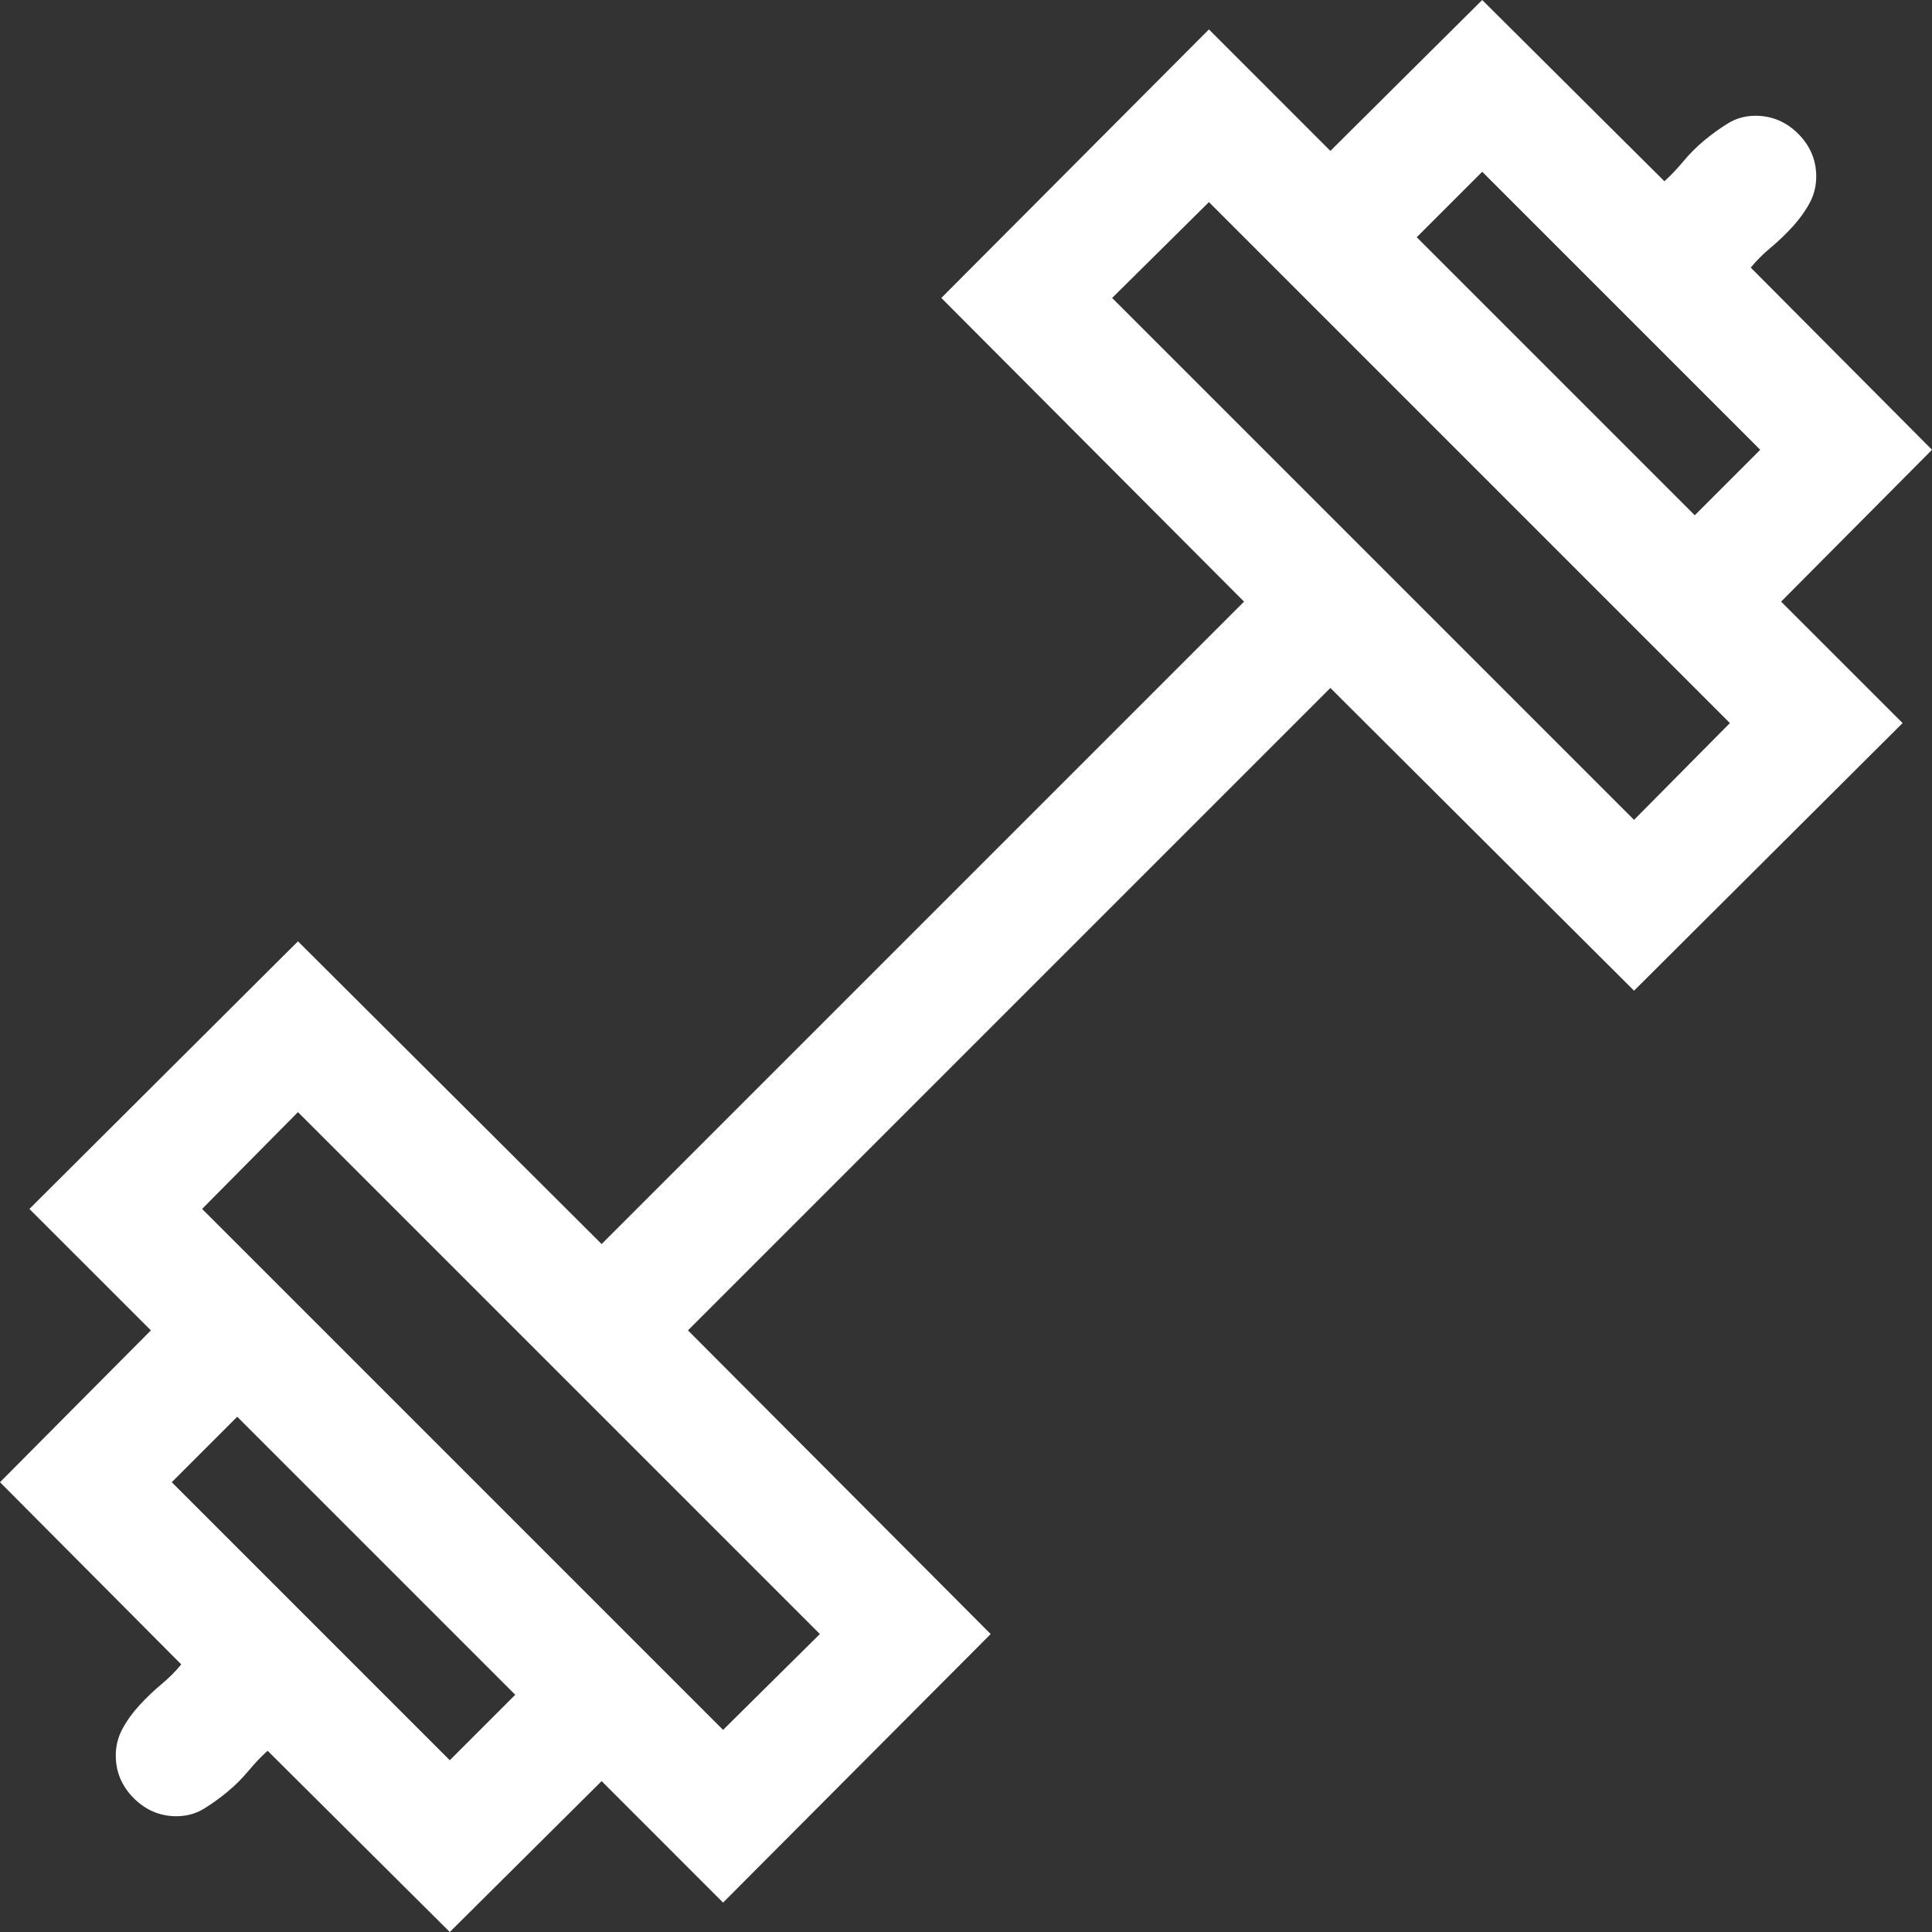 <?xml version="1.0" encoding="UTF-8"?>
<svg xmlns="http://www.w3.org/2000/svg" viewBox="0 0 80 80" fill="none">
  <rect x="0" y="0" width="80" height="80" fill="#333333" stroke="none"/>
  <path d="M73.752 24.912L78.782 29.941L67.662 41.022L55.088 28.487L28.487 55.088L41.022 67.662L29.941 78.782L24.912 73.752L18.625 80L11.081 72.495C10.819 72.731 10.557 73.006 10.295 73.32C10.033 73.635 9.745 73.923 9.43 74.185C9.116 74.447 8.788 74.682 8.448 74.892C8.107 75.102 7.728 75.206 7.308 75.206C6.627 75.206 6.038 74.957 5.54 74.46C5.043 73.962 4.794 73.373 4.794 72.692C4.794 72.299 4.885 71.932 5.069 71.591C5.252 71.251 5.488 70.923 5.776 70.609C6.064 70.295 6.365 70.007 6.68 69.745C6.994 69.483 7.269 69.208 7.505 68.919L0 61.375L6.248 55.088L1.218 50.059L12.338 38.978L24.912 51.513L51.513 24.912L38.978 12.338L50.059 1.218L55.088 6.248L61.375 0L68.919 7.505C69.181 7.269 69.443 6.994 69.705 6.68C69.967 6.365 70.255 6.077 70.57 5.815C70.884 5.553 71.212 5.318 71.552 5.108C71.893 4.898 72.272 4.794 72.692 4.794C73.373 4.794 73.962 5.043 74.46 5.54C74.957 6.038 75.206 6.627 75.206 7.308C75.206 7.701 75.115 8.068 74.931 8.409C74.748 8.749 74.512 9.077 74.224 9.391C73.936 9.705 73.635 9.993 73.32 10.255C73.006 10.517 72.731 10.792 72.495 11.081L80 18.625L73.752 24.912ZM21.336 70.177L9.823 58.664L7.112 61.375L18.625 72.888L21.336 70.177ZM33.949 67.662L12.338 46.051L8.369 50.059L29.941 71.631L33.949 67.662ZM58.664 9.823L70.177 21.336L72.888 18.625L61.375 7.112L58.664 9.823ZM71.631 29.941L50.059 8.369L46.051 12.338L67.662 33.949L71.631 29.941Z" fill="white"></path>
</svg>
